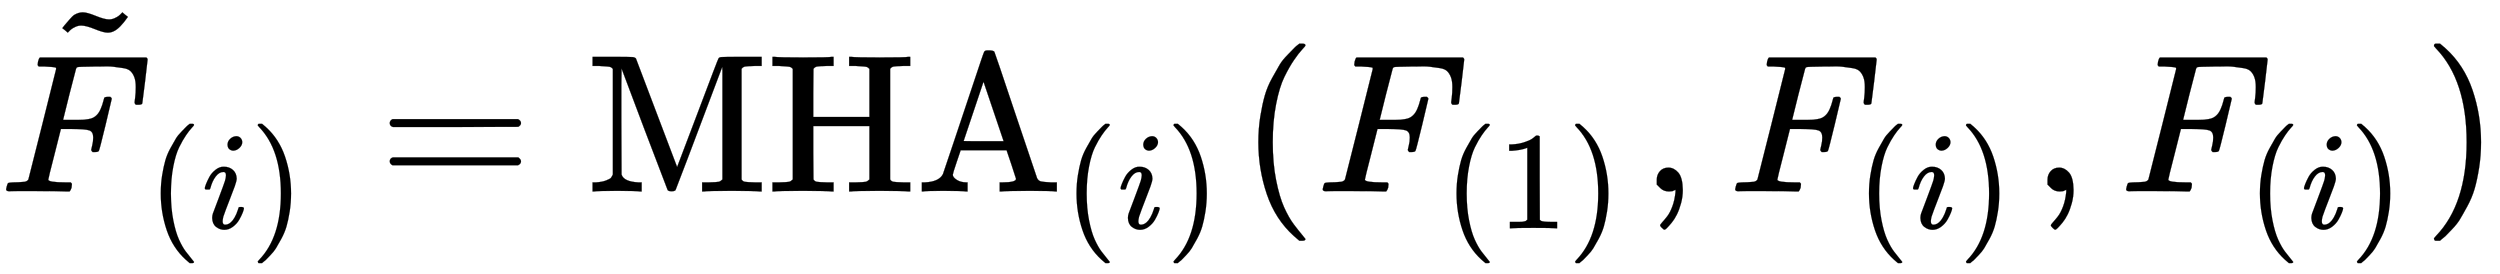 <svg xmlns:xlink="http://www.w3.org/1999/xlink" width="60.997ex" height="6.676ex" style="vertical-align: -2.005ex;" viewBox="0 -2011.3 26262.5 2874.4" role="img" focusable="false" xmlns="http://www.w3.org/2000/svg" aria-labelledby="MathJax-SVG-1-Title">
<title id="MathJax-SVG-1-Title">\huge{\tilde{F}_{(i)}=\operatorname{MHA}_{(i)}(F_{(1)},F_{(i)},F_{(i)})}</title>
<defs aria-hidden="true">
<path stroke-width="1" id="E1-MJMATHI-46" d="M48 1Q31 1 31 11Q31 13 34 25Q38 41 42 43T65 46Q92 46 125 49Q139 52 144 61Q146 66 215 342T285 622Q285 629 281 629Q273 632 228 634H197Q191 640 191 642T193 659Q197 676 203 680H742Q749 676 749 669Q749 664 736 557T722 447Q720 440 702 440H690Q683 445 683 453Q683 454 686 477T689 530Q689 560 682 579T663 610T626 626T575 633T503 634H480Q398 633 393 631Q388 629 386 623Q385 622 352 492L320 363H375Q378 363 398 363T426 364T448 367T472 374T489 386Q502 398 511 419T524 457T529 475Q532 480 548 480H560Q567 475 567 470Q567 467 536 339T502 207Q500 200 482 200H470Q463 206 463 212Q463 215 468 234T473 274Q473 303 453 310T364 317H309L277 190Q245 66 245 60Q245 46 334 46H359Q365 40 365 39T363 19Q359 6 353 0H336Q295 2 185 2Q120 2 86 2T48 1Z"></path>
<path stroke-width="1" id="E1-MJMAIN-7E" d="M179 251Q164 251 151 245T131 234T111 215L97 227L83 238Q83 239 95 253T121 283T142 304Q165 318 187 318T253 300T320 282Q335 282 348 288T368 299T388 318L402 306L416 295Q375 236 344 222Q330 215 313 215Q292 215 248 233T179 251Z"></path>
<path stroke-width="1" id="E1-MJMAIN-28" d="M94 250Q94 319 104 381T127 488T164 576T202 643T244 695T277 729T302 750H315H319Q333 750 333 741Q333 738 316 720T275 667T226 581T184 443T167 250T184 58T225 -81T274 -167T316 -220T333 -241Q333 -250 318 -250H315H302L274 -226Q180 -141 137 -14T94 250Z"></path>
<path stroke-width="1" id="E1-MJMATHI-69" d="M184 600Q184 624 203 642T247 661Q265 661 277 649T290 619Q290 596 270 577T226 557Q211 557 198 567T184 600ZM21 287Q21 295 30 318T54 369T98 420T158 442Q197 442 223 419T250 357Q250 340 236 301T196 196T154 83Q149 61 149 51Q149 26 166 26Q175 26 185 29T208 43T235 78T260 137Q263 149 265 151T282 153Q302 153 302 143Q302 135 293 112T268 61T223 11T161 -11Q129 -11 102 10T74 74Q74 91 79 106T122 220Q160 321 166 341T173 380Q173 404 156 404H154Q124 404 99 371T61 287Q60 286 59 284T58 281T56 279T53 278T49 278T41 278H27Q21 284 21 287Z"></path>
<path stroke-width="1" id="E1-MJMAIN-29" d="M60 749L64 750Q69 750 74 750H86L114 726Q208 641 251 514T294 250Q294 182 284 119T261 12T224 -76T186 -143T145 -194T113 -227T90 -246Q87 -249 86 -250H74Q66 -250 63 -250T58 -247T55 -238Q56 -237 66 -225Q221 -64 221 250T66 725Q56 737 55 738Q55 746 60 749Z"></path>
<path stroke-width="1" id="E1-MJMAIN-3D" d="M56 347Q56 360 70 367H707Q722 359 722 347Q722 336 708 328L390 327H72Q56 332 56 347ZM56 153Q56 168 72 173H708Q722 163 722 153Q722 140 707 133H70Q56 140 56 153Z"></path>
<path stroke-width="1" id="E1-MJMAIN-4D" d="M132 622Q125 629 121 631T105 634T62 637H29V683H135Q221 683 232 682T249 675Q250 674 354 398L458 124L562 398Q666 674 668 675Q671 681 683 682T781 683H887V637H854Q814 636 803 634T785 622V61Q791 51 802 49T854 46H887V0H876Q855 3 736 3Q605 3 596 0H585V46H618Q660 47 669 49T688 61V347Q688 424 688 461T688 546T688 613L687 632Q454 14 450 7Q446 1 430 1T410 7Q409 9 292 316L176 624V606Q175 588 175 543T175 463T175 356L176 86Q187 50 261 46H278V0H269Q254 3 154 3Q52 3 37 0H29V46H46Q78 48 98 56T122 69T132 86V622Z"></path>
<path stroke-width="1" id="E1-MJMAIN-48" d="M128 622Q121 629 117 631T101 634T58 637H25V683H36Q57 680 180 680Q315 680 324 683H335V637H302Q262 636 251 634T233 622L232 500V378H517V622Q510 629 506 631T490 634T447 637H414V683H425Q446 680 569 680Q704 680 713 683H724V637H691Q651 636 640 634T622 622V61Q628 51 639 49T691 46H724V0H713Q692 3 569 3Q434 3 425 0H414V46H447Q489 47 498 49T517 61V332H232V197L233 61Q239 51 250 49T302 46H335V0H324Q303 3 180 3Q45 3 36 0H25V46H58Q100 47 109 49T128 61V622Z"></path>
<path stroke-width="1" id="E1-MJMAIN-41" d="M255 0Q240 3 140 3Q48 3 39 0H32V46H47Q119 49 139 88Q140 91 192 245T295 553T348 708Q351 716 366 716H376Q396 715 400 709Q402 707 508 390L617 67Q624 54 636 51T687 46H717V0H708Q699 3 581 3Q458 3 437 0H427V46H440Q510 46 510 64Q510 66 486 138L462 209H229L209 150Q189 91 189 85Q189 72 209 59T259 46H264V0H255ZM447 255L345 557L244 256Q244 255 345 255H447Z"></path>
<path stroke-width="1" id="E1-MJMAIN-31" d="M213 578L200 573Q186 568 160 563T102 556H83V602H102Q149 604 189 617T245 641T273 663Q275 666 285 666Q294 666 302 660V361L303 61Q310 54 315 52T339 48T401 46H427V0H416Q395 3 257 3Q121 3 100 0H88V46H114Q136 46 152 46T177 47T193 50T201 52T207 57T213 61V578Z"></path>
<path stroke-width="1" id="E1-MJMAIN-2C" d="M78 35T78 60T94 103T137 121Q165 121 187 96T210 8Q210 -27 201 -60T180 -117T154 -158T130 -185T117 -194Q113 -194 104 -185T95 -172Q95 -168 106 -156T131 -126T157 -76T173 -3V9L172 8Q170 7 167 6T161 3T152 1T140 0Q113 0 96 17Z"></path>
</defs>
<g stroke="currentColor" fill="currentColor" stroke-width="0" transform="matrix(1 0 0 -1 0 0)" aria-hidden="true">
 <use transform="scale(2.07)" xlink:href="#E1-MJMATHI-46" x="0" y="0"></use>
 <use transform="scale(2.07)" xlink:href="#E1-MJMAIN-7E" x="233" y="591"></use>
<g transform="translate(1551,-387)">
 <use transform="scale(1.464)" xlink:href="#E1-MJMAIN-28" x="0" y="0"></use>
 <use transform="scale(1.464)" xlink:href="#E1-MJMATHI-69" x="389" y="0"></use>
 <use transform="scale(1.464)" xlink:href="#E1-MJMAIN-29" x="735" y="0"></use>
</g>
 <use transform="scale(2.07)" xlink:href="#E1-MJMAIN-3D" x="1922" y="0"></use>
<g transform="translate(6165,0)">
 <use transform="scale(2.07)" xlink:href="#E1-MJMAIN-4D"></use>
 <use transform="scale(2.07)" xlink:href="#E1-MJMAIN-48" x="917" y="0"></use>
 <use transform="scale(2.07)" xlink:href="#E1-MJMAIN-41" x="1668" y="0"></use>
<g transform="translate(5006,-387)">
 <use transform="scale(1.464)" xlink:href="#E1-MJMAIN-28" x="0" y="0"></use>
 <use transform="scale(1.464)" xlink:href="#E1-MJMATHI-69" x="389" y="0"></use>
 <use transform="scale(1.464)" xlink:href="#E1-MJMAIN-29" x="735" y="0"></use>
</g>
</g>
 <use transform="scale(2.07)" xlink:href="#E1-MJMAIN-28" x="6292" y="0"></use>
<g transform="translate(13831,0)">
 <use transform="scale(2.07)" xlink:href="#E1-MJMATHI-46" x="0" y="0"></use>
<g transform="translate(1332,-387)">
 <use transform="scale(1.464)" xlink:href="#E1-MJMAIN-28" x="0" y="0"></use>
 <use transform="scale(1.464)" xlink:href="#E1-MJMAIN-31" x="389" y="0"></use>
 <use transform="scale(1.464)" xlink:href="#E1-MJMAIN-29" x="890" y="0"></use>
</g>
</g>
 <use transform="scale(2.07)" xlink:href="#E1-MJMAIN-2C" x="8330" y="0"></use>
<g transform="translate(18164,0)">
 <use transform="scale(2.07)" xlink:href="#E1-MJMATHI-46" x="0" y="0"></use>
<g transform="translate(1332,-387)">
 <use transform="scale(1.464)" xlink:href="#E1-MJMAIN-28" x="0" y="0"></use>
 <use transform="scale(1.464)" xlink:href="#E1-MJMATHI-69" x="389" y="0"></use>
 <use transform="scale(1.464)" xlink:href="#E1-MJMAIN-29" x="735" y="0"></use>
</g>
</g>
 <use transform="scale(2.07)" xlink:href="#E1-MJMAIN-2C" x="10313" y="0"></use>
<g transform="translate(22271,0)">
 <use transform="scale(2.07)" xlink:href="#E1-MJMATHI-46" x="0" y="0"></use>
<g transform="translate(1332,-387)">
 <use transform="scale(1.464)" xlink:href="#E1-MJMAIN-28" x="0" y="0"></use>
 <use transform="scale(1.464)" xlink:href="#E1-MJMATHI-69" x="389" y="0"></use>
 <use transform="scale(1.464)" xlink:href="#E1-MJMAIN-29" x="735" y="0"></use>
</g>
</g>
 <use transform="scale(2.07)" xlink:href="#E1-MJMAIN-29" x="12297" y="0"></use>
</g>
</svg>
